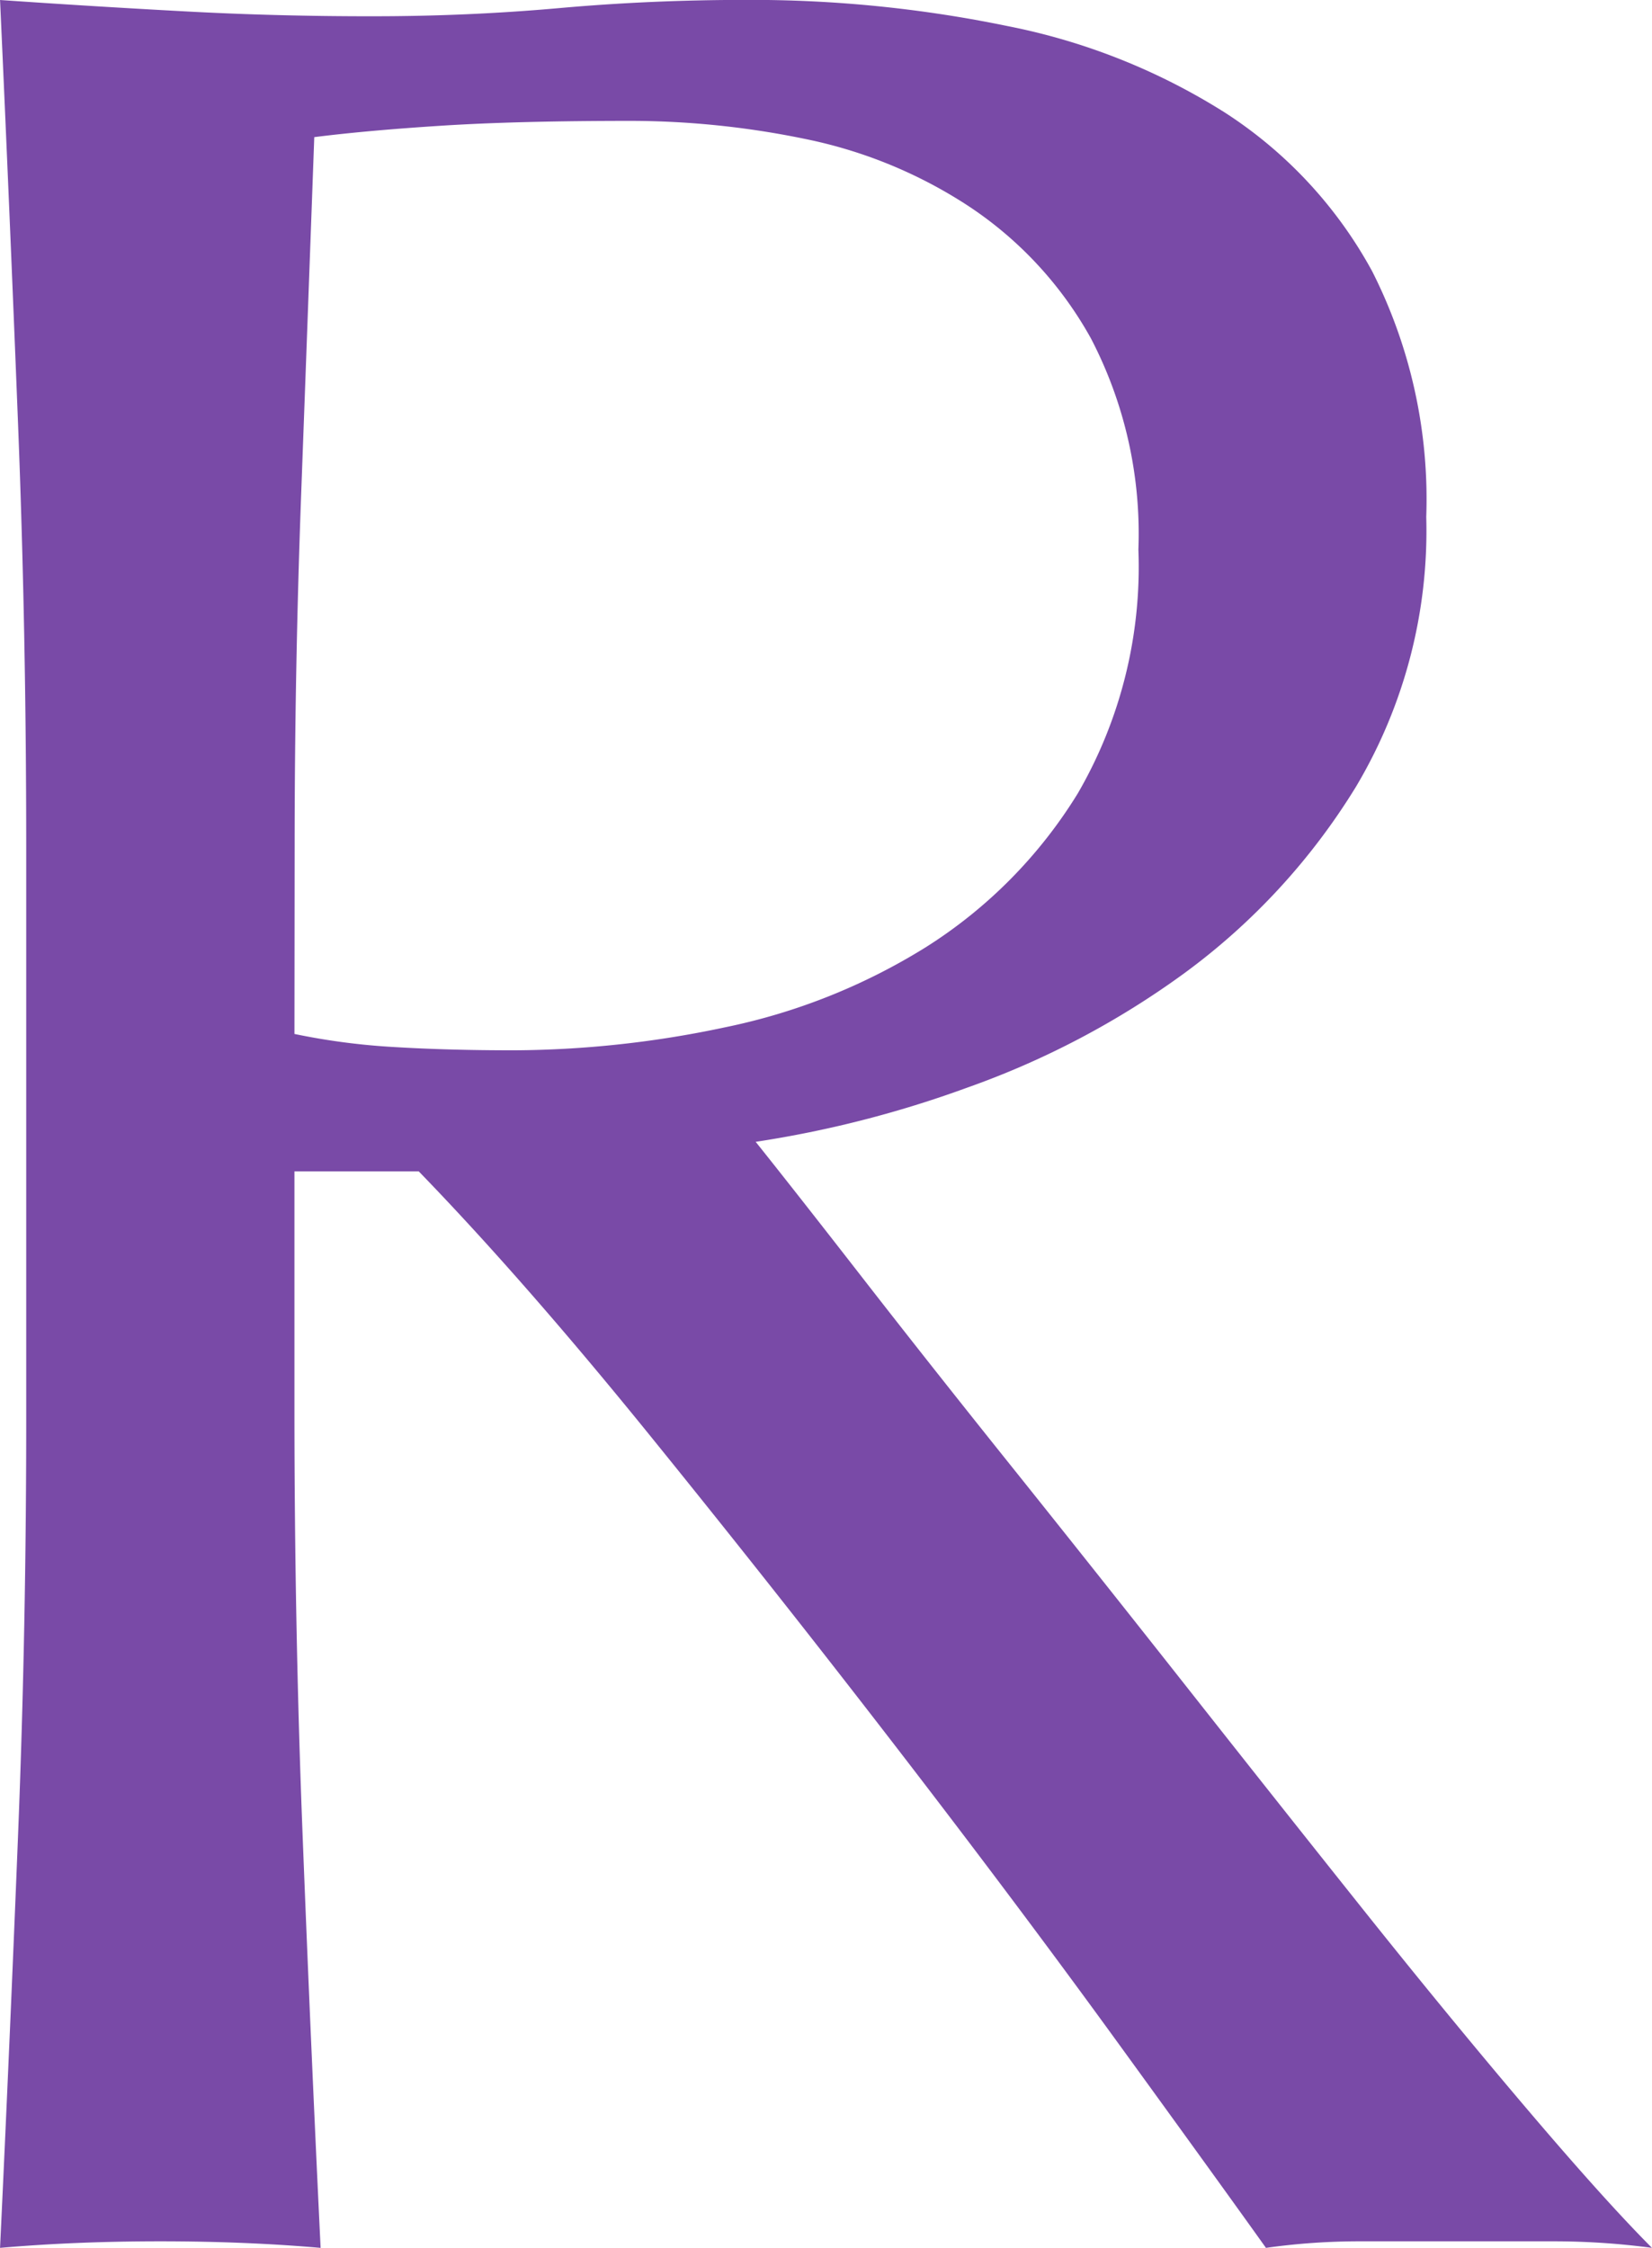 <svg xmlns="http://www.w3.org/2000/svg" width="34.342" height="46.717" viewBox="0 0 34.342 46.717">
  <path id="パス_347" data-name="パス 347" d="M6.664-28.968q0-4.488-.17-8.806T6.12-46.58q1.972.136,3.876.238t3.876.1q1.972,0,3.876-.17t3.876-.17a26.355,26.355,0,0,1,5.44.544,13.227,13.227,0,0,1,4.522,1.8,9.1,9.1,0,0,1,3.06,3.3,10.481,10.481,0,0,1,1.122,5.1,10.394,10.394,0,0,1-1.462,5.61,13.632,13.632,0,0,1-3.57,3.876,17.636,17.636,0,0,1-4.522,2.38,22.718,22.718,0,0,1-4.386,1.122q.816,1.02,2.244,2.856t3.2,4.046q1.768,2.21,3.672,4.624T34.612-6.7q1.768,2.21,3.332,4.046T40.46.136A15.419,15.419,0,0,0,38.42,0H34.408a13.934,13.934,0,0,0-1.972.136q-1.02-1.428-3.094-4.284t-4.59-6.12q-2.516-3.264-5.134-6.494t-4.794-5.474H12.24v4.964q0,4.488.17,8.84T12.784.136Q11.22,0,9.452,0T6.12.136q.2-4.216.374-8.568t.17-8.84Zm5.576,3.876a13.941,13.941,0,0,0,2.074.272q1.122.068,2.482.068a21.438,21.438,0,0,0,4.386-.476,12.737,12.737,0,0,0,4.182-1.666,9.909,9.909,0,0,0,3.162-3.2,9.379,9.379,0,0,0,1.258-5.066,8.783,8.783,0,0,0-.986-4.386,7.858,7.858,0,0,0-2.55-2.754,9.72,9.72,0,0,0-3.4-1.394,18.027,18.027,0,0,0-3.6-.374q-2.38,0-3.944.1t-2.652.238q-.136,3.74-.272,7.412t-.136,7.344Z" transform="translate(-6.119 46.58)" fill="#794aa7"/>
</svg>
